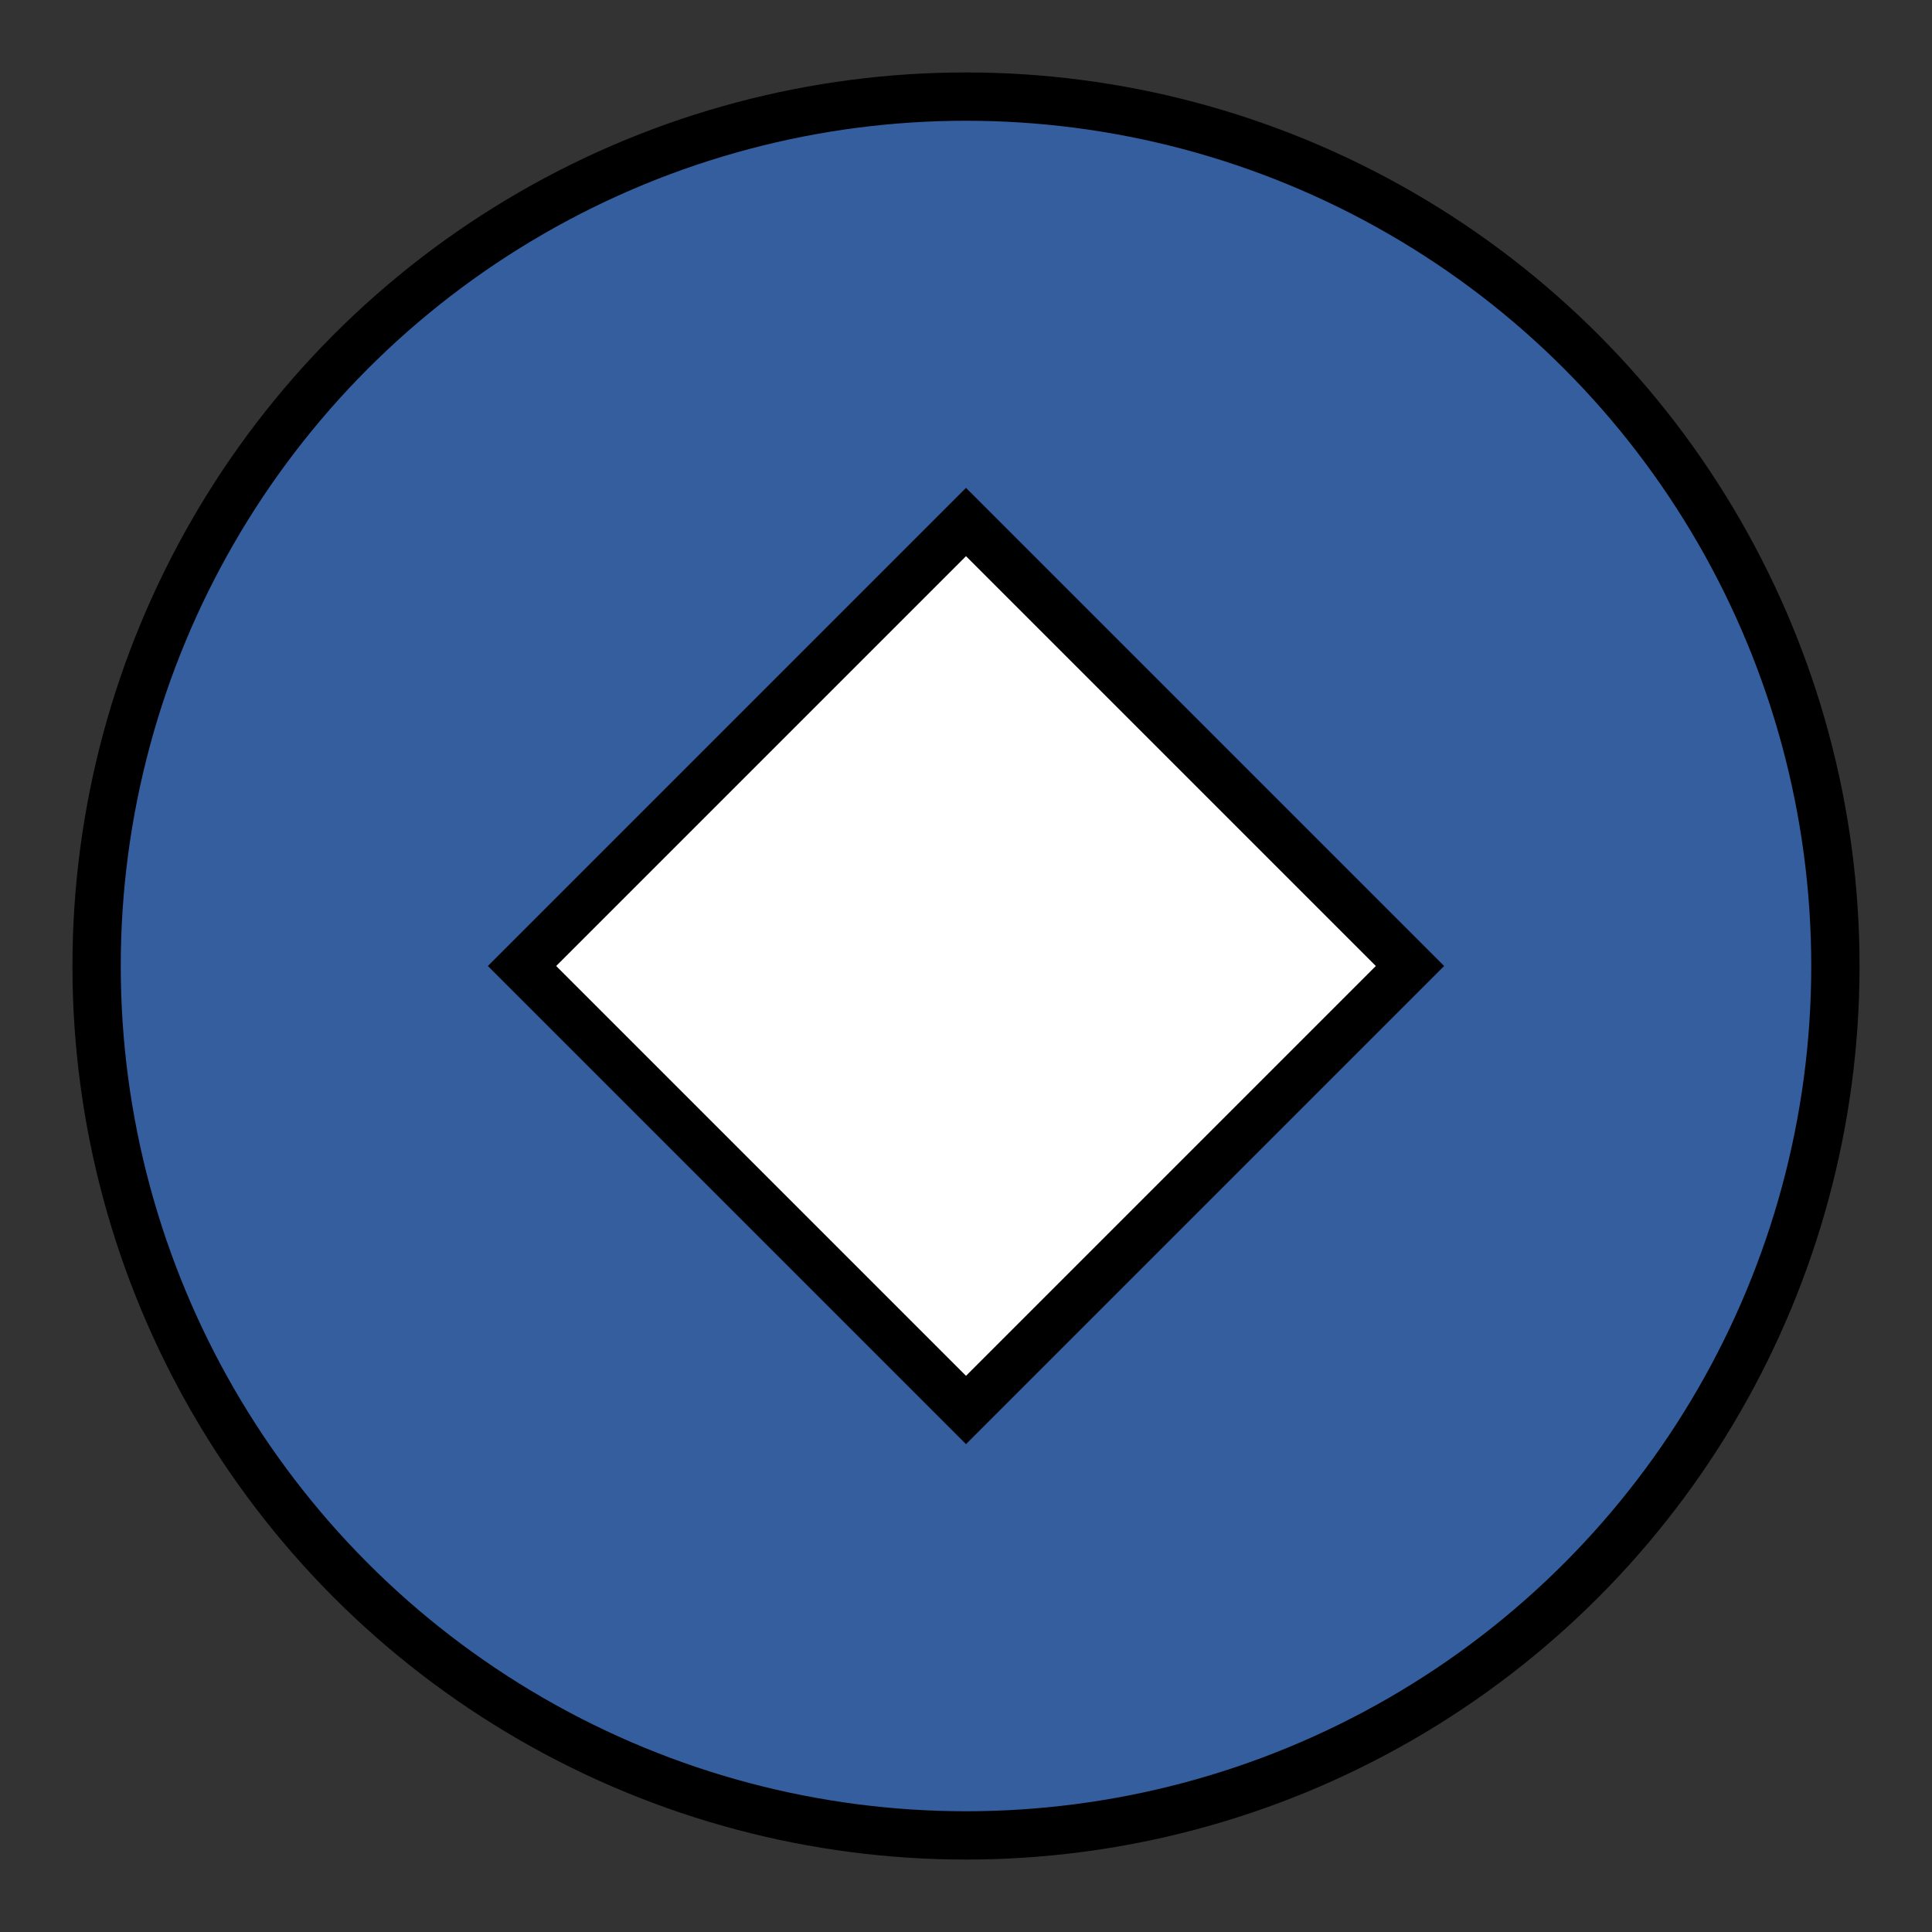<?xml version="1.0" encoding="UTF-8"?>
<svg width="20px" height="20px" viewBox="0 0 20 20" version="1.1" xmlns="http://www.w3.org/2000/svg" xmlns:xlink="http://www.w3.org/1999/xlink">
    <rect x="0" y="0" width="20" height="20" fill="#333333" stroke="none"/>
    <!-- Generator: Sketch 53.2 (72643) - https://sketchapp.com -->
    <title>marker/surgical-care</title>
    <desc>Created with Sketch.</desc>
    <g id="marker/surgical-care" stroke="none" stroke-width="1" fill="none" fill-rule="evenodd">
        <circle id="Oval-Copy" stroke="#000000" stroke-width="0.5" fill="#345E9D" fill-rule="nonzero" cx="10" cy="10" r="9"></circle>
        <rect id="Rectangle" stroke="#000000" stroke-width="0.5" fill="#FFFFFF" fill-rule="nonzero" transform="translate(10, 10) rotate(-315) translate(-10, -10) " x="6.75" y="6.75" width="6.5" height="6.5"></rect>
    </g>
</svg>